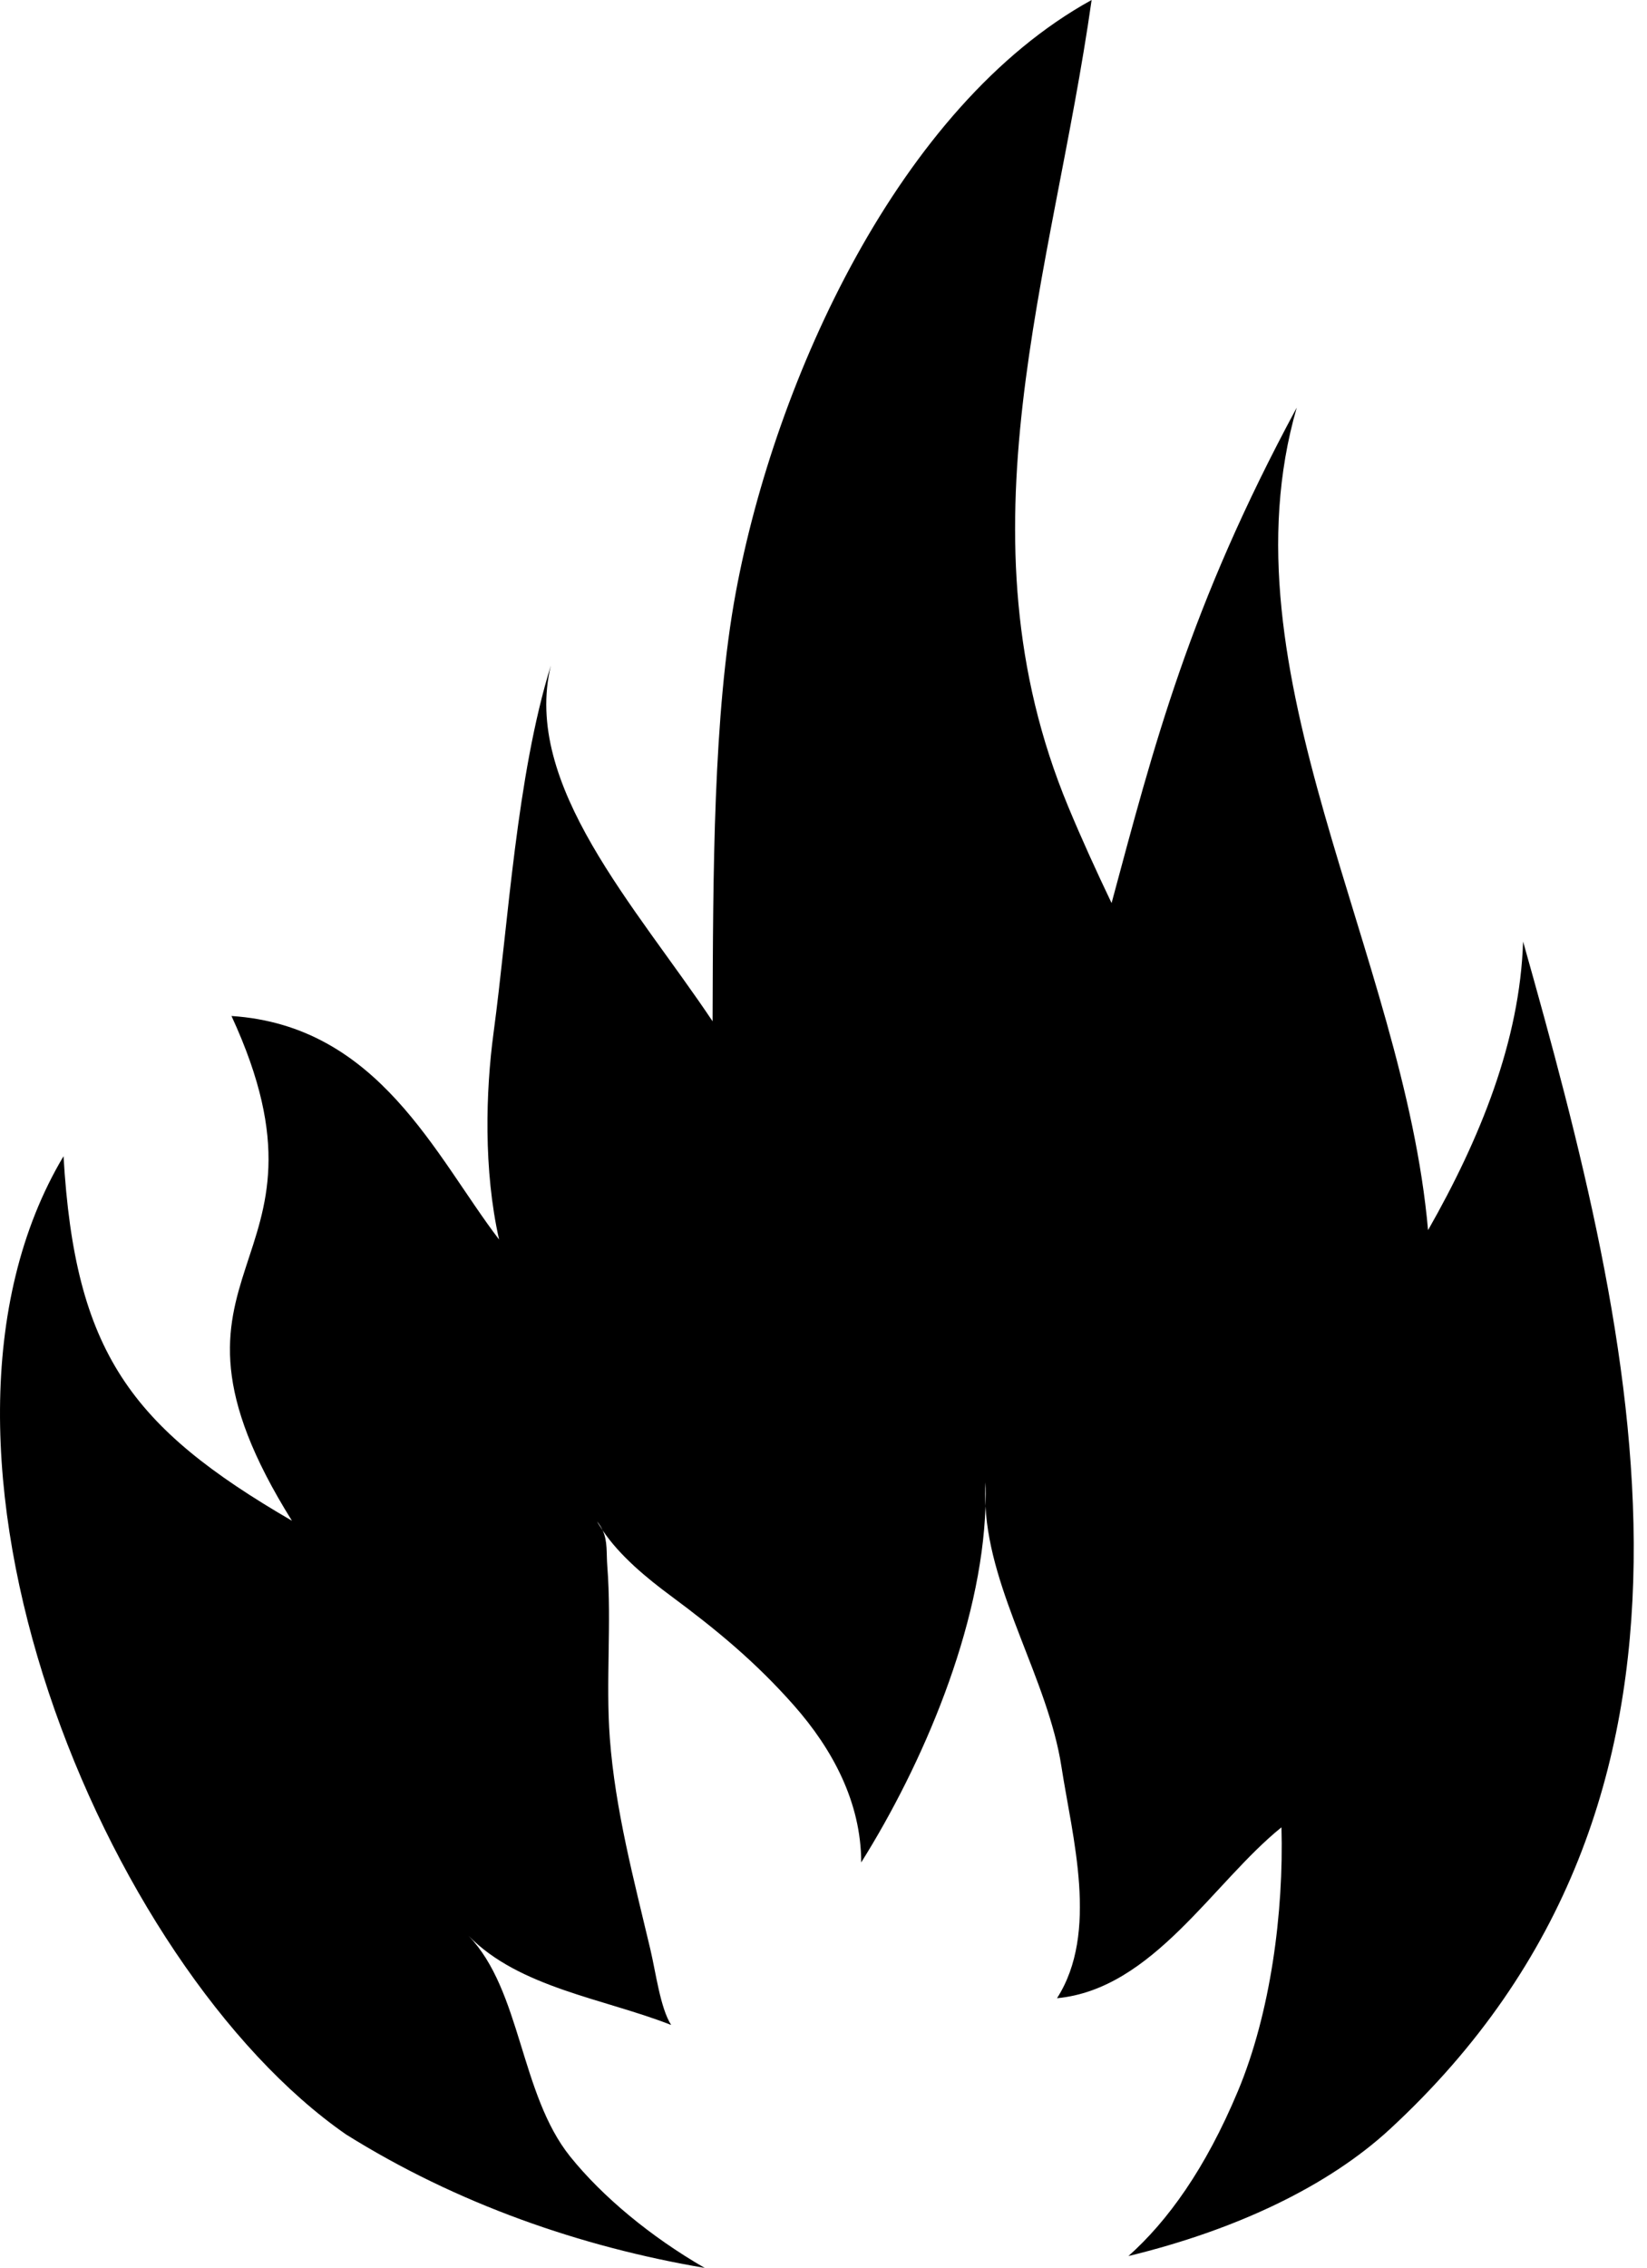 <svg width="93" height="128" viewBox="0 0 93 128" fill="none" xmlns="http://www.w3.org/2000/svg">
<path d="M86.003 53.139C85.823 58.742 83.582 64.259 80.637 69.43C79.254 53.793 68.899 37.936 73.222 23.005C67.14 34.279 65.153 42.108 62.767 50.969C61.917 49.189 61.088 47.379 60.316 45.521C53.913 30.105 59.425 15.596 61.64 -1.83892e-06C50.764 5.981 43.775 21.45 41.55 33.425C40.266 40.334 40.266 49.317 40.237 57.642C35.914 51.174 29.474 44.295 31.105 37.559C29.163 43.821 28.714 52.018 27.866 58.317C27.428 61.584 27.294 66.03 28.182 69.961C24.594 65.273 21.402 57.891 13.071 57.342C19.794 71.883 7.341 71.199 16.485 85.831C7.367 80.532 4.231 76.316 3.587 65.256C-6.269 81.792 5.882 110.995 19.542 120.469C25.805 124.384 32.797 126.814 39.792 128C36.74 126.24 34.017 123.978 32.197 121.717C29.355 118.18 29.442 112.353 26.458 109.255C29.312 112.189 34.141 112.809 37.897 114.289C37.283 113.321 37.036 111.345 36.725 110.03C35.795 106.1 34.735 102.135 34.434 98.098C34.197 94.88 34.541 91.634 34.294 88.426C34.231 87.633 34.321 87.004 34.029 86.37C33.919 86.207 33.806 86.039 33.715 85.867C33.854 86.039 33.95 86.207 34.029 86.37C34.988 87.807 36.534 89.078 37.899 90.086C40.498 92.014 42.674 93.813 44.83 96.253C47.012 98.724 48.625 101.726 48.629 105.115C52.088 99.602 55.426 91.843 55.648 85.01C55.625 84.559 55.618 84.109 55.649 83.657C55.666 84.103 55.663 84.553 55.648 85.01C55.901 89.925 59.181 94.827 59.934 99.7C60.548 103.692 62.064 109.071 59.685 112.779C65.114 112.263 68.499 106.239 72.359 103.134C72.494 107.917 71.747 113.611 69.902 118.019C68.062 122.416 65.929 125.359 63.718 127.331C69.818 125.851 75.001 123.38 78.483 120.167C98.743 101.461 92.417 75.861 86.003 53.139" fill="black"/>
</svg>
